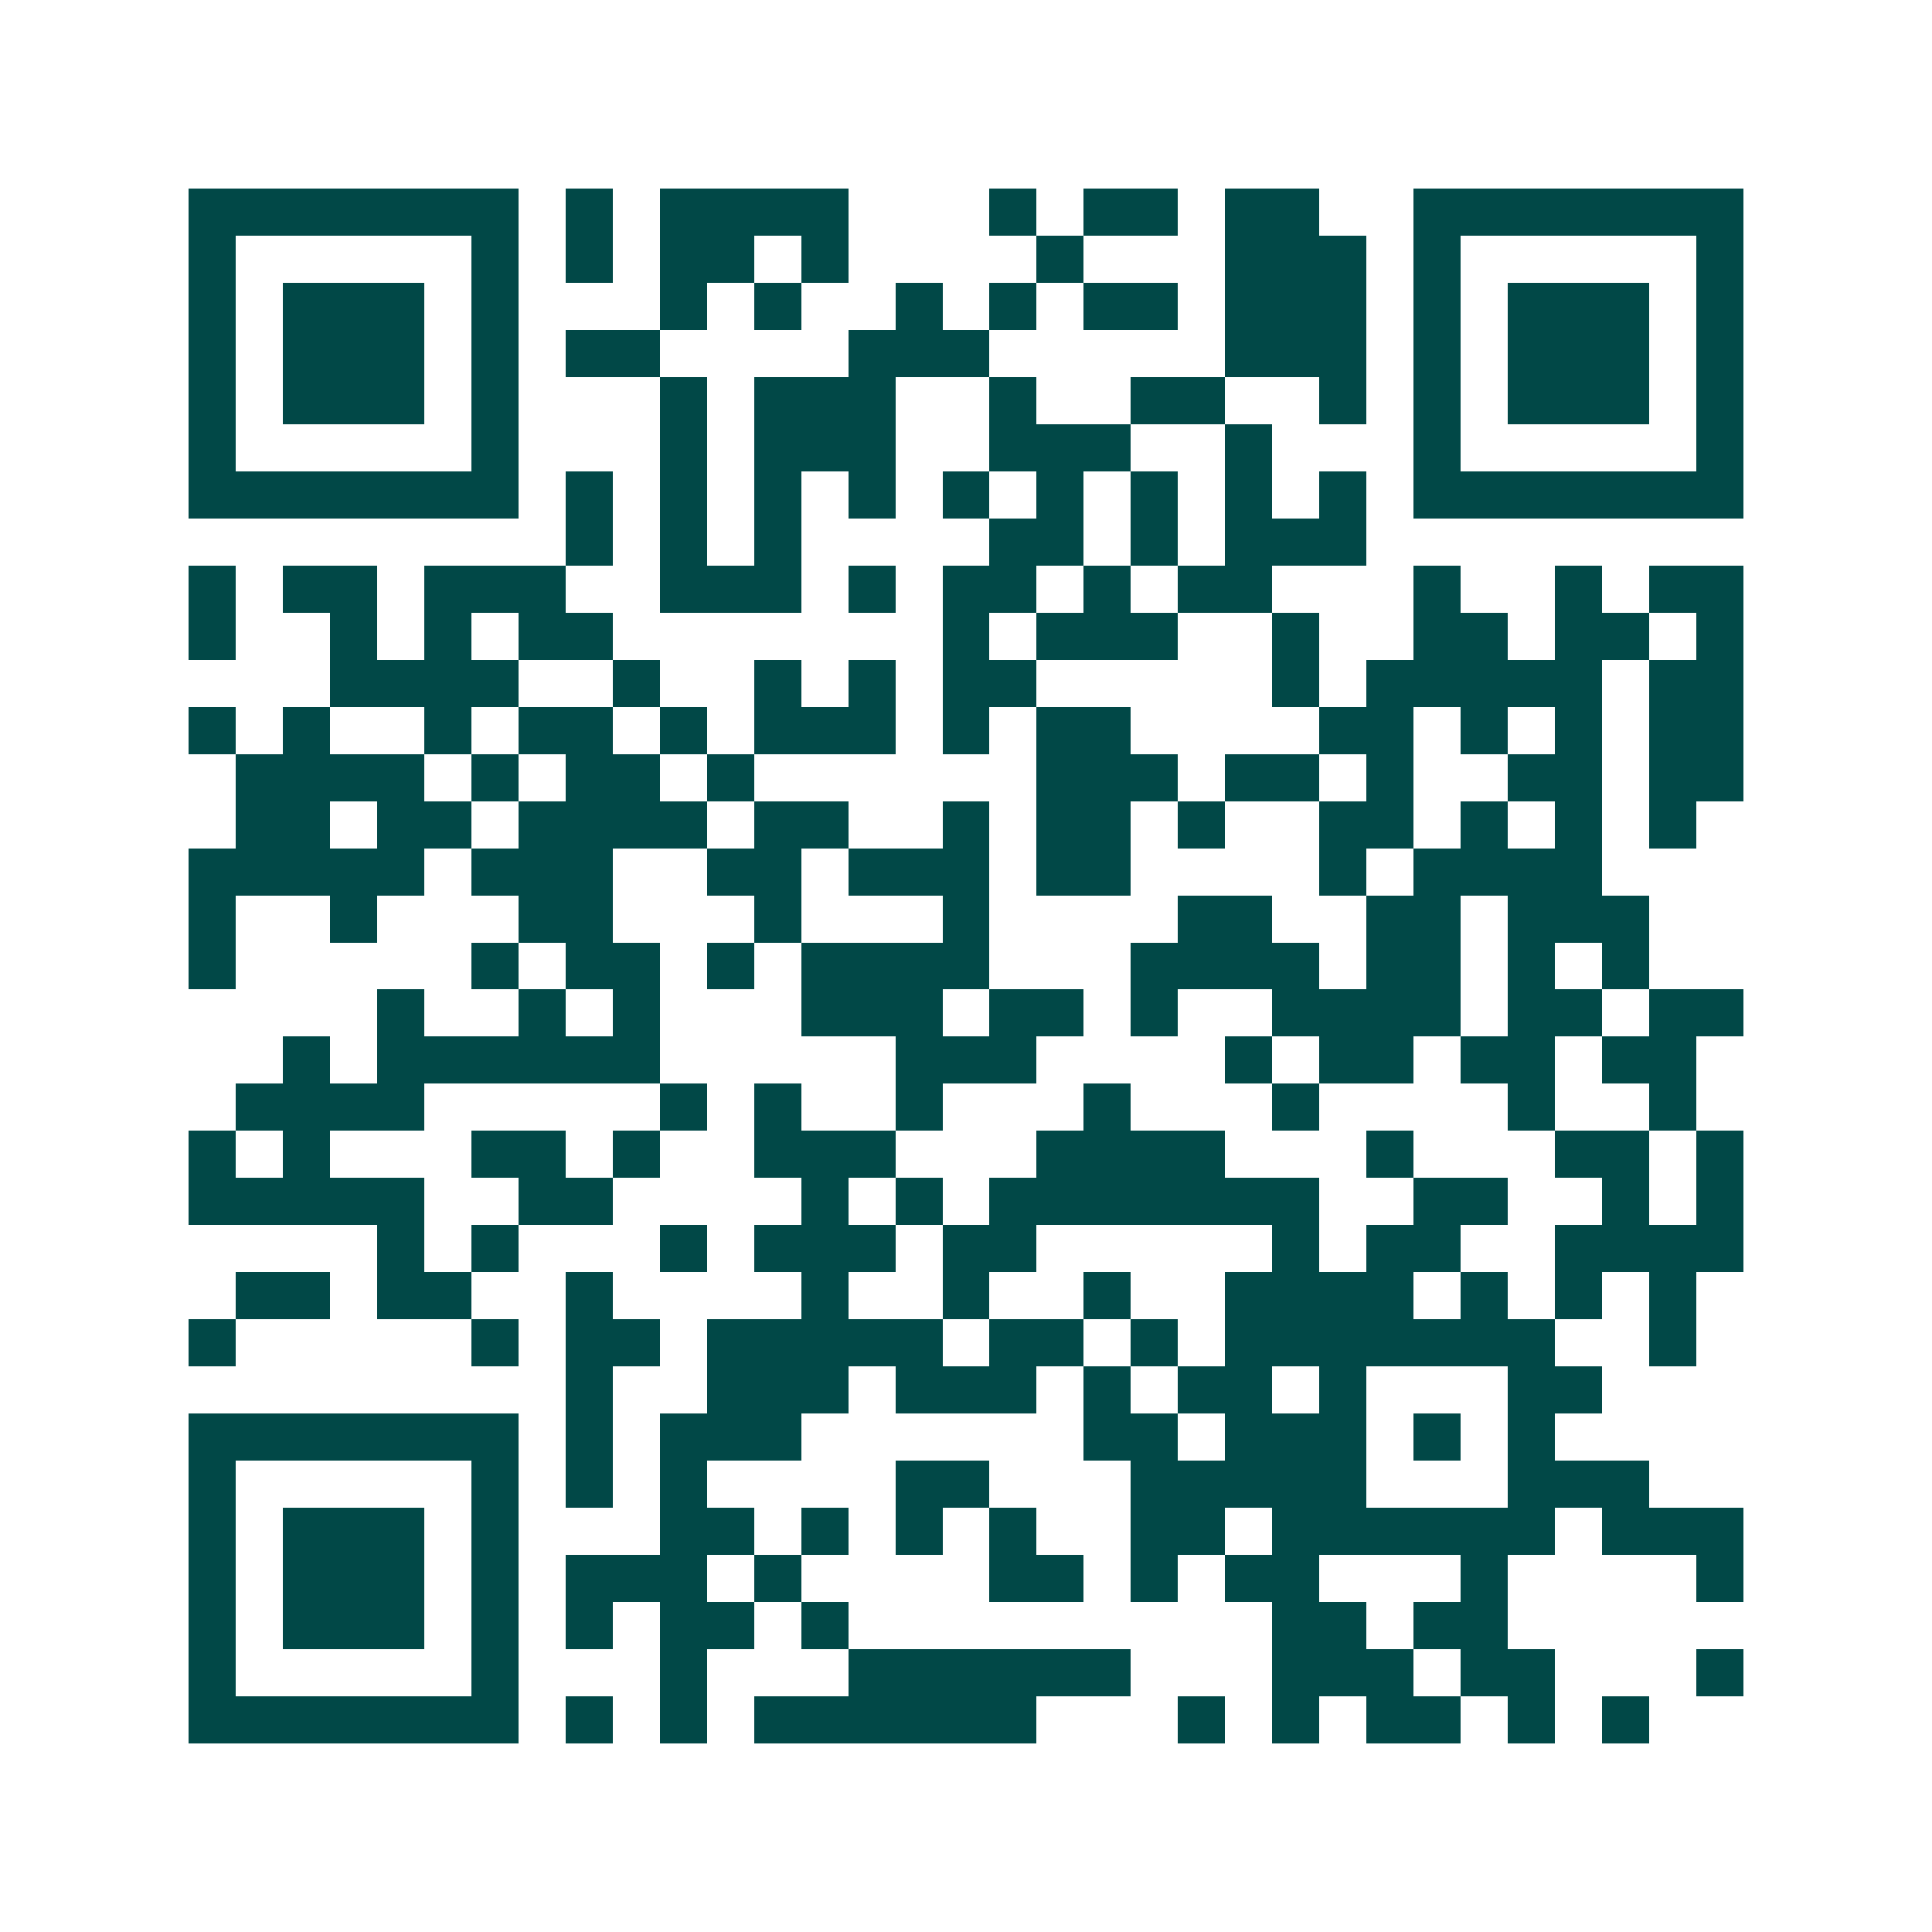 <svg xmlns="http://www.w3.org/2000/svg" width="200" height="200" viewBox="0 0 41 41" shape-rendering="crispEdges"><path fill="#ffffff" d="M0 0h41v41H0z"/><path stroke="#014847" d="M4 4.5h7m1 0h1m1 0h4m3 0h1m1 0h2m1 0h2m2 0h7M4 5.5h1m5 0h1m1 0h1m1 0h2m1 0h1m4 0h1m3 0h3m1 0h1m5 0h1M4 6.5h1m1 0h3m1 0h1m3 0h1m1 0h1m2 0h1m1 0h1m1 0h2m1 0h3m1 0h1m1 0h3m1 0h1M4 7.5h1m1 0h3m1 0h1m1 0h2m4 0h3m5 0h3m1 0h1m1 0h3m1 0h1M4 8.5h1m1 0h3m1 0h1m3 0h1m1 0h3m2 0h1m2 0h2m2 0h1m1 0h1m1 0h3m1 0h1M4 9.5h1m5 0h1m3 0h1m1 0h3m2 0h3m2 0h1m3 0h1m5 0h1M4 10.5h7m1 0h1m1 0h1m1 0h1m1 0h1m1 0h1m1 0h1m1 0h1m1 0h1m1 0h1m1 0h7M12 11.5h1m1 0h1m1 0h1m4 0h2m1 0h1m1 0h3M4 12.5h1m1 0h2m1 0h3m2 0h3m1 0h1m1 0h2m1 0h1m1 0h2m3 0h1m2 0h1m1 0h2M4 13.5h1m2 0h1m1 0h1m1 0h2m7 0h1m1 0h3m2 0h1m2 0h2m1 0h2m1 0h1M7 14.5h4m2 0h1m2 0h1m1 0h1m1 0h2m5 0h1m1 0h5m1 0h2M4 15.5h1m1 0h1m2 0h1m1 0h2m1 0h1m1 0h3m1 0h1m1 0h2m4 0h2m1 0h1m1 0h1m1 0h2M5 16.5h4m1 0h1m1 0h2m1 0h1m6 0h3m1 0h2m1 0h1m2 0h2m1 0h2M5 17.5h2m1 0h2m1 0h4m1 0h2m2 0h1m1 0h2m1 0h1m2 0h2m1 0h1m1 0h1m1 0h1M4 18.5h5m1 0h3m2 0h2m1 0h3m1 0h2m4 0h1m1 0h4M4 19.5h1m2 0h1m3 0h2m3 0h1m3 0h1m4 0h2m2 0h2m1 0h3M4 20.5h1m5 0h1m1 0h2m1 0h1m1 0h4m3 0h4m1 0h2m1 0h1m1 0h1M8 21.5h1m2 0h1m1 0h1m3 0h3m1 0h2m1 0h1m2 0h4m1 0h2m1 0h2M6 22.5h1m1 0h6m5 0h3m4 0h1m1 0h2m1 0h2m1 0h2M5 23.5h4m5 0h1m1 0h1m2 0h1m3 0h1m3 0h1m4 0h1m2 0h1M4 24.5h1m1 0h1m3 0h2m1 0h1m2 0h3m3 0h4m3 0h1m3 0h2m1 0h1M4 25.5h5m2 0h2m4 0h1m1 0h1m1 0h7m2 0h2m2 0h1m1 0h1M8 26.5h1m1 0h1m3 0h1m1 0h3m1 0h2m5 0h1m1 0h2m2 0h4M5 27.5h2m1 0h2m2 0h1m4 0h1m2 0h1m2 0h1m2 0h4m1 0h1m1 0h1m1 0h1M4 28.5h1m5 0h1m1 0h2m1 0h5m1 0h2m1 0h1m1 0h7m2 0h1M12 29.5h1m2 0h3m1 0h3m1 0h1m1 0h2m1 0h1m3 0h2M4 30.5h7m1 0h1m1 0h3m6 0h2m1 0h3m1 0h1m1 0h1M4 31.5h1m5 0h1m1 0h1m1 0h1m4 0h2m3 0h5m3 0h3M4 32.5h1m1 0h3m1 0h1m3 0h2m1 0h1m1 0h1m1 0h1m2 0h2m1 0h6m1 0h3M4 33.5h1m1 0h3m1 0h1m1 0h3m1 0h1m4 0h2m1 0h1m1 0h2m3 0h1m4 0h1M4 34.5h1m1 0h3m1 0h1m1 0h1m1 0h2m1 0h1m9 0h2m1 0h2M4 35.5h1m5 0h1m3 0h1m3 0h6m3 0h3m1 0h2m3 0h1M4 36.5h7m1 0h1m1 0h1m1 0h6m3 0h1m1 0h1m1 0h2m1 0h1m1 0h1"/></svg>
